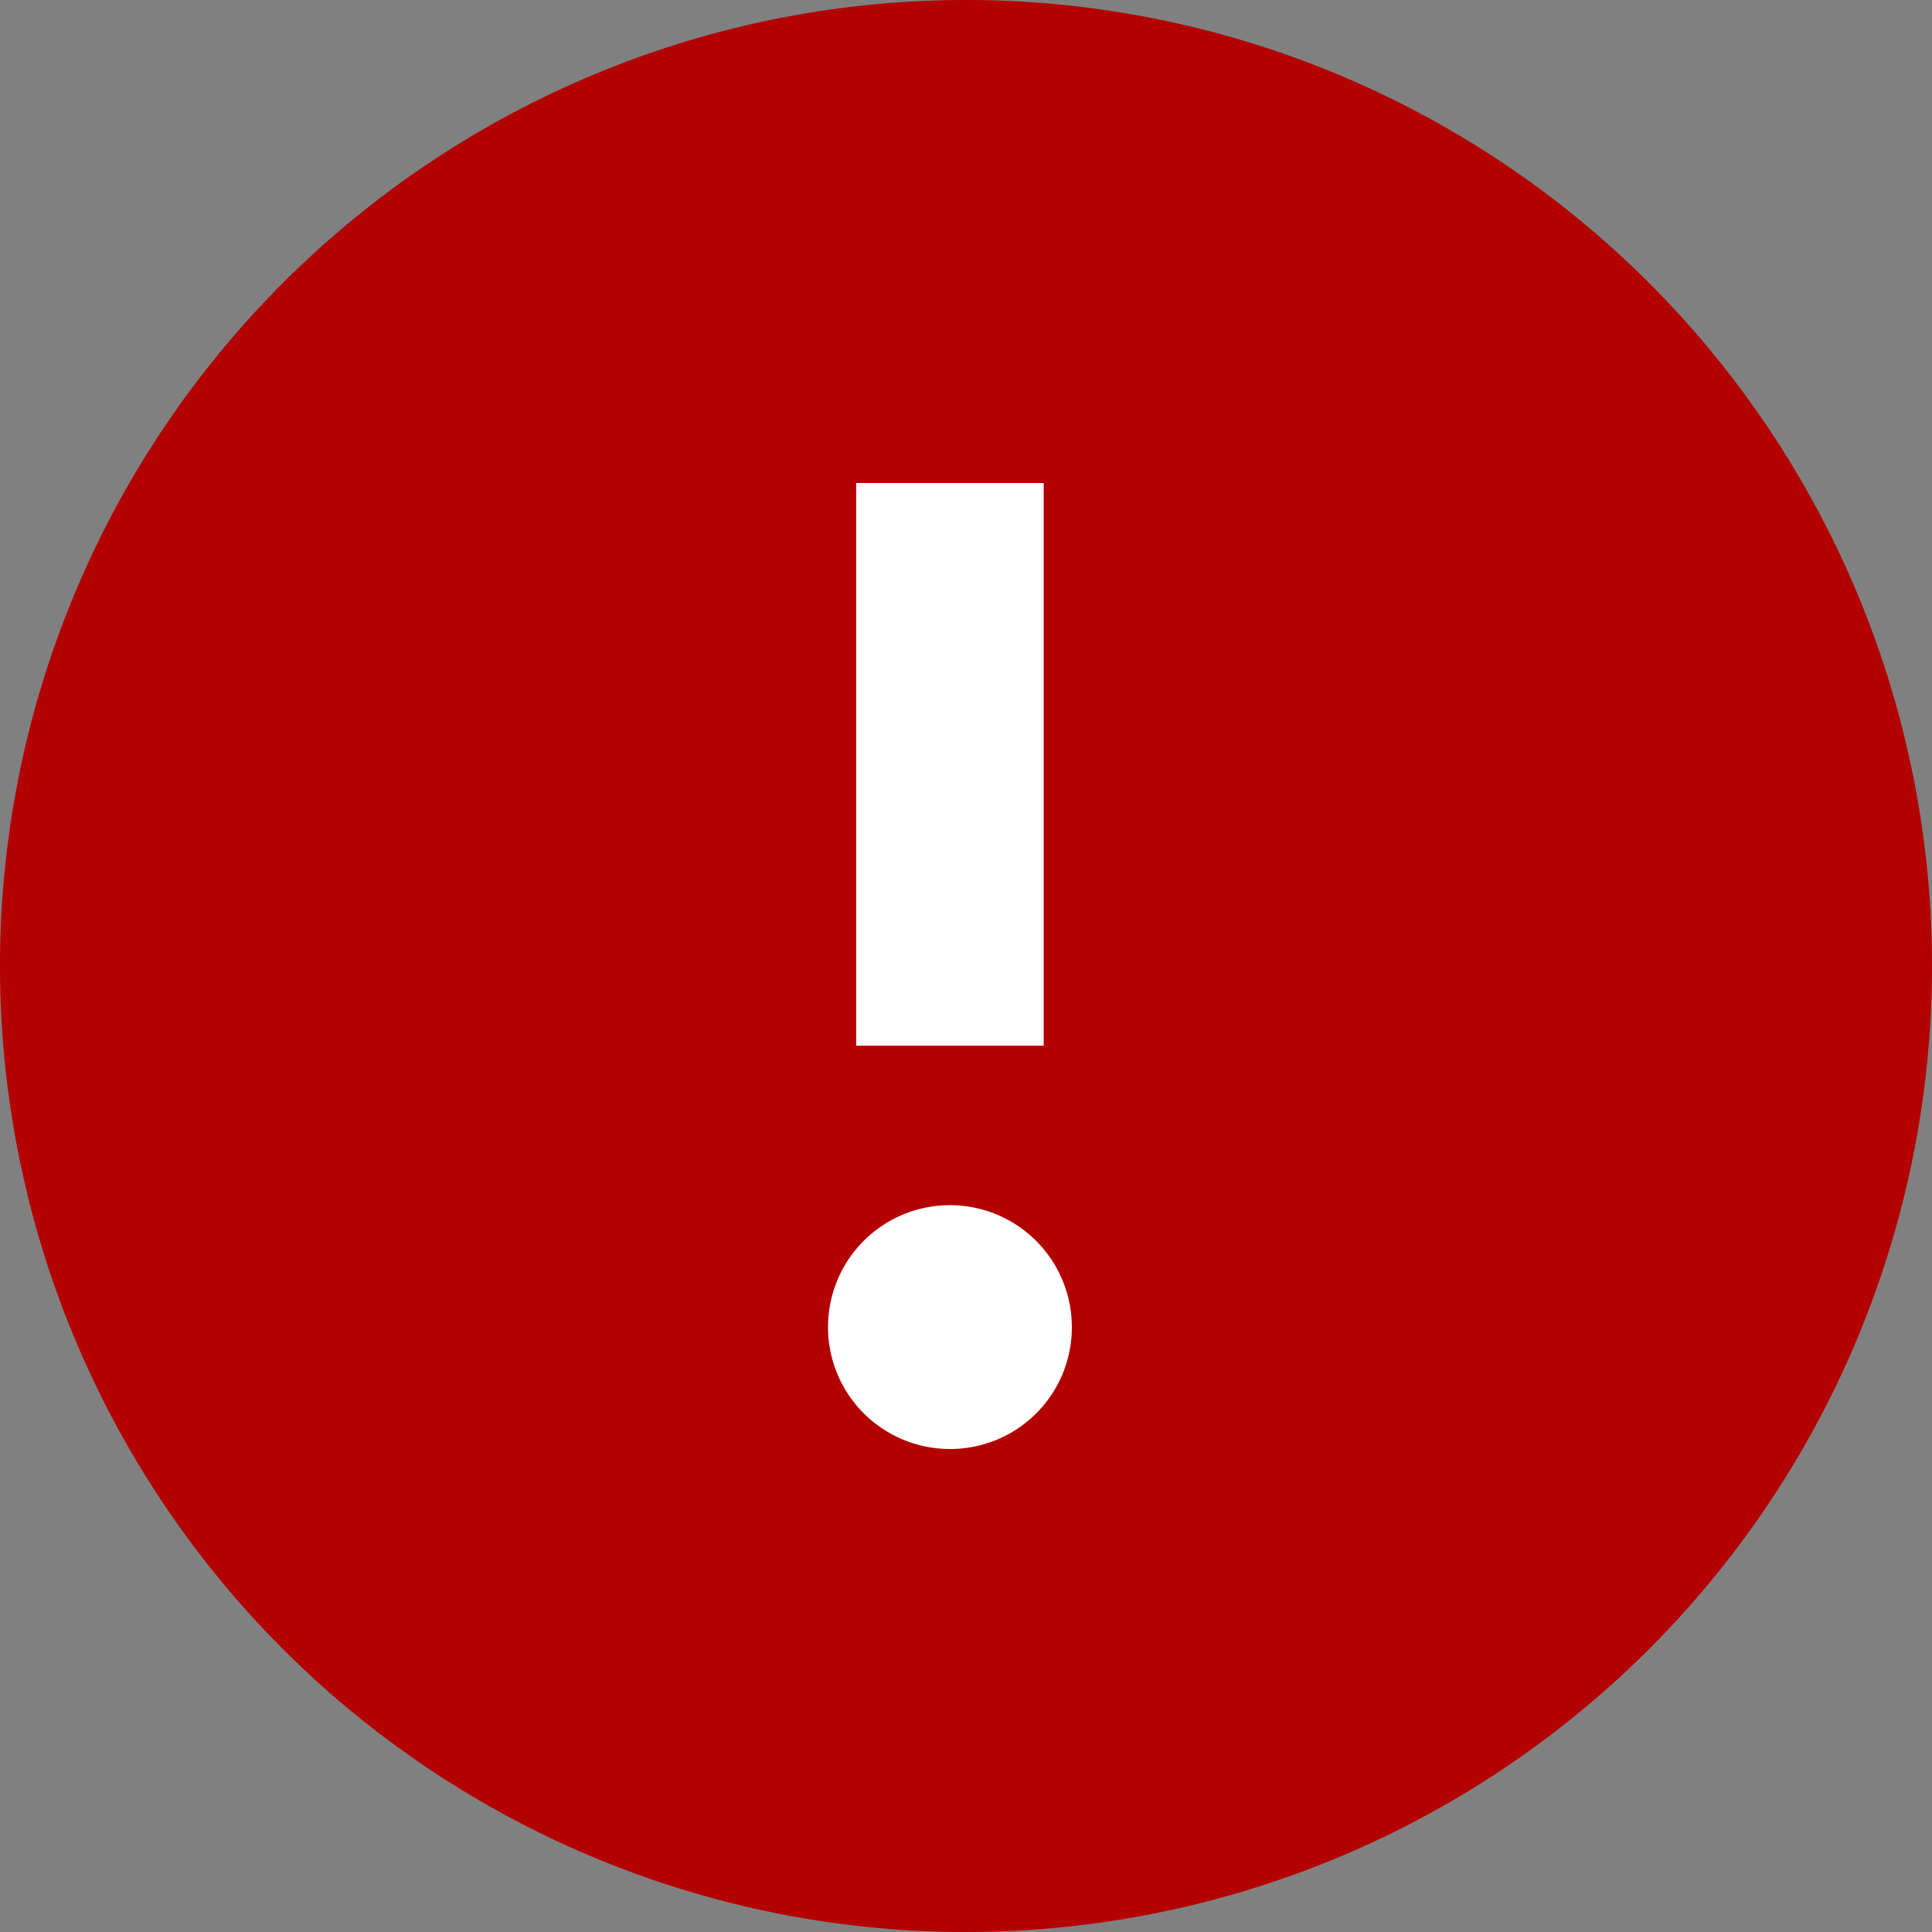 <svg xmlns="http://www.w3.org/2000/svg" viewBox="0 0 28 28">
  <rect x="0" y="0" width="28" height="28" fill="#808080" stroke="none"/>
  <defs>
    <style>
      .cls-1 {
        fill:#B30000;
      }

      .cls-2 {        
        fill:#fff;
      }
    </style>
  </defs>
  <g id="Notfall" transform="translate(-128 -180)">
    <path id="Path_563" data-name="Path 563" class="cls-1" d="M0-6.928a14,14,0,0,0,14,14,14,14,0,0,0,14-14,14,14,0,0,0-14-14,14,14,0,0,0-14,14" transform="translate(128 200.928)"/>
    <path id="ic_report_24px" class="cls-2" d="M11.611,20.556a1.767,1.767,0,1,1,1.767-1.767A1.763,1.763,0,0,1,11.611,20.556Zm1.359-5.845H10.252V6.556h2.718Z" transform="translate(130.156 180.444)"/>
  </g>
</svg>
